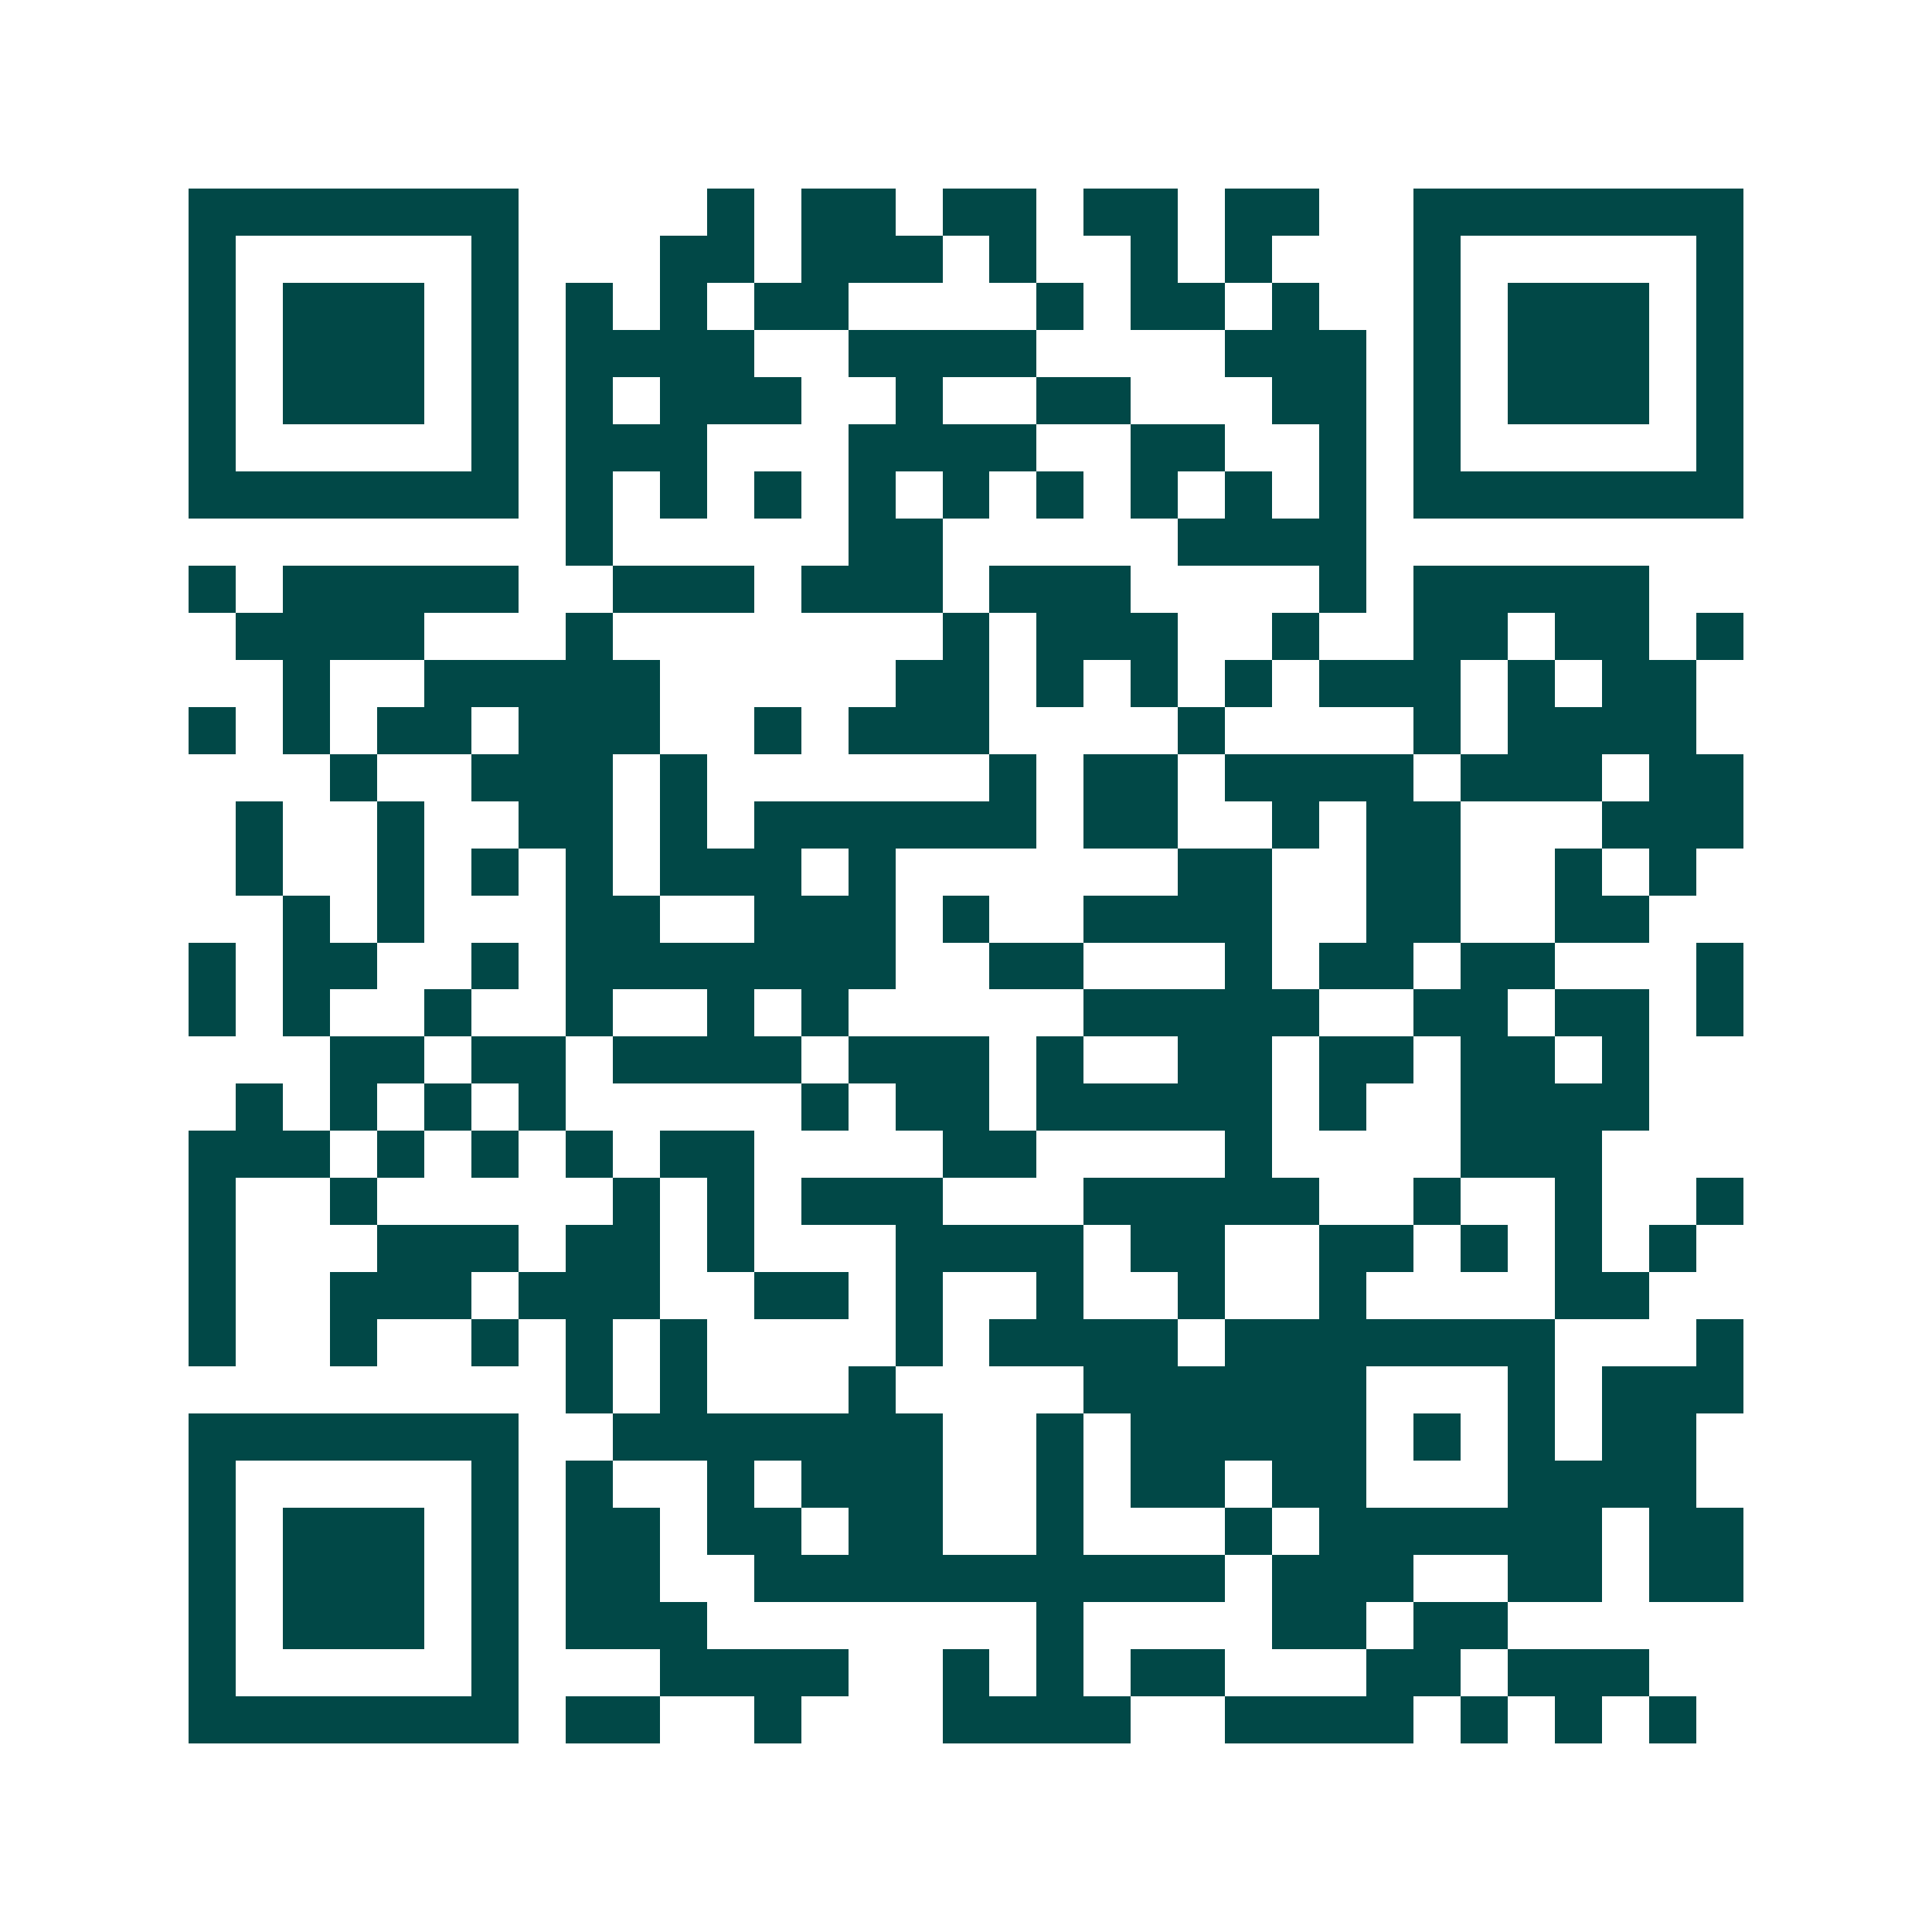 <svg xmlns="http://www.w3.org/2000/svg" width="200" height="200" viewBox="0 0 41 41" shape-rendering="crispEdges"><path fill="#ffffff" d="M0 0h41v41H0z"/><path stroke="#014847" d="M4 4.5h7m4 0h1m1 0h2m1 0h2m1 0h2m1 0h2m2 0h7M4 5.5h1m5 0h1m3 0h2m1 0h3m1 0h1m2 0h1m1 0h1m3 0h1m5 0h1M4 6.5h1m1 0h3m1 0h1m1 0h1m1 0h1m1 0h2m4 0h1m1 0h2m1 0h1m2 0h1m1 0h3m1 0h1M4 7.5h1m1 0h3m1 0h1m1 0h4m2 0h4m4 0h3m1 0h1m1 0h3m1 0h1M4 8.5h1m1 0h3m1 0h1m1 0h1m1 0h3m2 0h1m2 0h2m3 0h2m1 0h1m1 0h3m1 0h1M4 9.5h1m5 0h1m1 0h3m3 0h4m2 0h2m2 0h1m1 0h1m5 0h1M4 10.5h7m1 0h1m1 0h1m1 0h1m1 0h1m1 0h1m1 0h1m1 0h1m1 0h1m1 0h1m1 0h7M12 11.5h1m5 0h2m5 0h4M4 12.5h1m1 0h5m2 0h3m1 0h3m1 0h3m4 0h1m1 0h5M5 13.5h4m3 0h1m7 0h1m1 0h3m2 0h1m2 0h2m1 0h2m1 0h1M6 14.5h1m2 0h5m5 0h2m1 0h1m1 0h1m1 0h1m1 0h3m1 0h1m1 0h2M4 15.5h1m1 0h1m1 0h2m1 0h3m2 0h1m1 0h3m4 0h1m4 0h1m1 0h4M7 16.5h1m2 0h3m1 0h1m6 0h1m1 0h2m1 0h4m1 0h3m1 0h2M5 17.5h1m2 0h1m2 0h2m1 0h1m1 0h6m1 0h2m2 0h1m1 0h2m3 0h3M5 18.5h1m2 0h1m1 0h1m1 0h1m1 0h3m1 0h1m6 0h2m2 0h2m2 0h1m1 0h1M6 19.5h1m1 0h1m3 0h2m2 0h3m1 0h1m2 0h4m2 0h2m2 0h2M4 20.5h1m1 0h2m2 0h1m1 0h7m2 0h2m3 0h1m1 0h2m1 0h2m3 0h1M4 21.5h1m1 0h1m2 0h1m2 0h1m2 0h1m1 0h1m5 0h5m2 0h2m1 0h2m1 0h1M7 22.5h2m1 0h2m1 0h4m1 0h3m1 0h1m2 0h2m1 0h2m1 0h2m1 0h1M5 23.5h1m1 0h1m1 0h1m1 0h1m5 0h1m1 0h2m1 0h5m1 0h1m2 0h4M4 24.5h3m1 0h1m1 0h1m1 0h1m1 0h2m4 0h2m4 0h1m4 0h3M4 25.5h1m2 0h1m5 0h1m1 0h1m1 0h3m3 0h5m2 0h1m2 0h1m2 0h1M4 26.5h1m3 0h3m1 0h2m1 0h1m3 0h4m1 0h2m2 0h2m1 0h1m1 0h1m1 0h1M4 27.5h1m2 0h3m1 0h3m2 0h2m1 0h1m2 0h1m2 0h1m2 0h1m4 0h2M4 28.5h1m2 0h1m2 0h1m1 0h1m1 0h1m4 0h1m1 0h4m1 0h7m3 0h1M12 29.5h1m1 0h1m3 0h1m4 0h6m3 0h1m1 0h3M4 30.5h7m2 0h7m2 0h1m1 0h5m1 0h1m1 0h1m1 0h2M4 31.5h1m5 0h1m1 0h1m2 0h1m1 0h3m2 0h1m1 0h2m1 0h2m3 0h4M4 32.5h1m1 0h3m1 0h1m1 0h2m1 0h2m1 0h2m2 0h1m3 0h1m1 0h6m1 0h2M4 33.5h1m1 0h3m1 0h1m1 0h2m2 0h10m1 0h3m2 0h2m1 0h2M4 34.5h1m1 0h3m1 0h1m1 0h3m7 0h1m4 0h2m1 0h2M4 35.5h1m5 0h1m3 0h4m2 0h1m1 0h1m1 0h2m3 0h2m1 0h3M4 36.5h7m1 0h2m2 0h1m3 0h4m2 0h4m1 0h1m1 0h1m1 0h1"/></svg>
